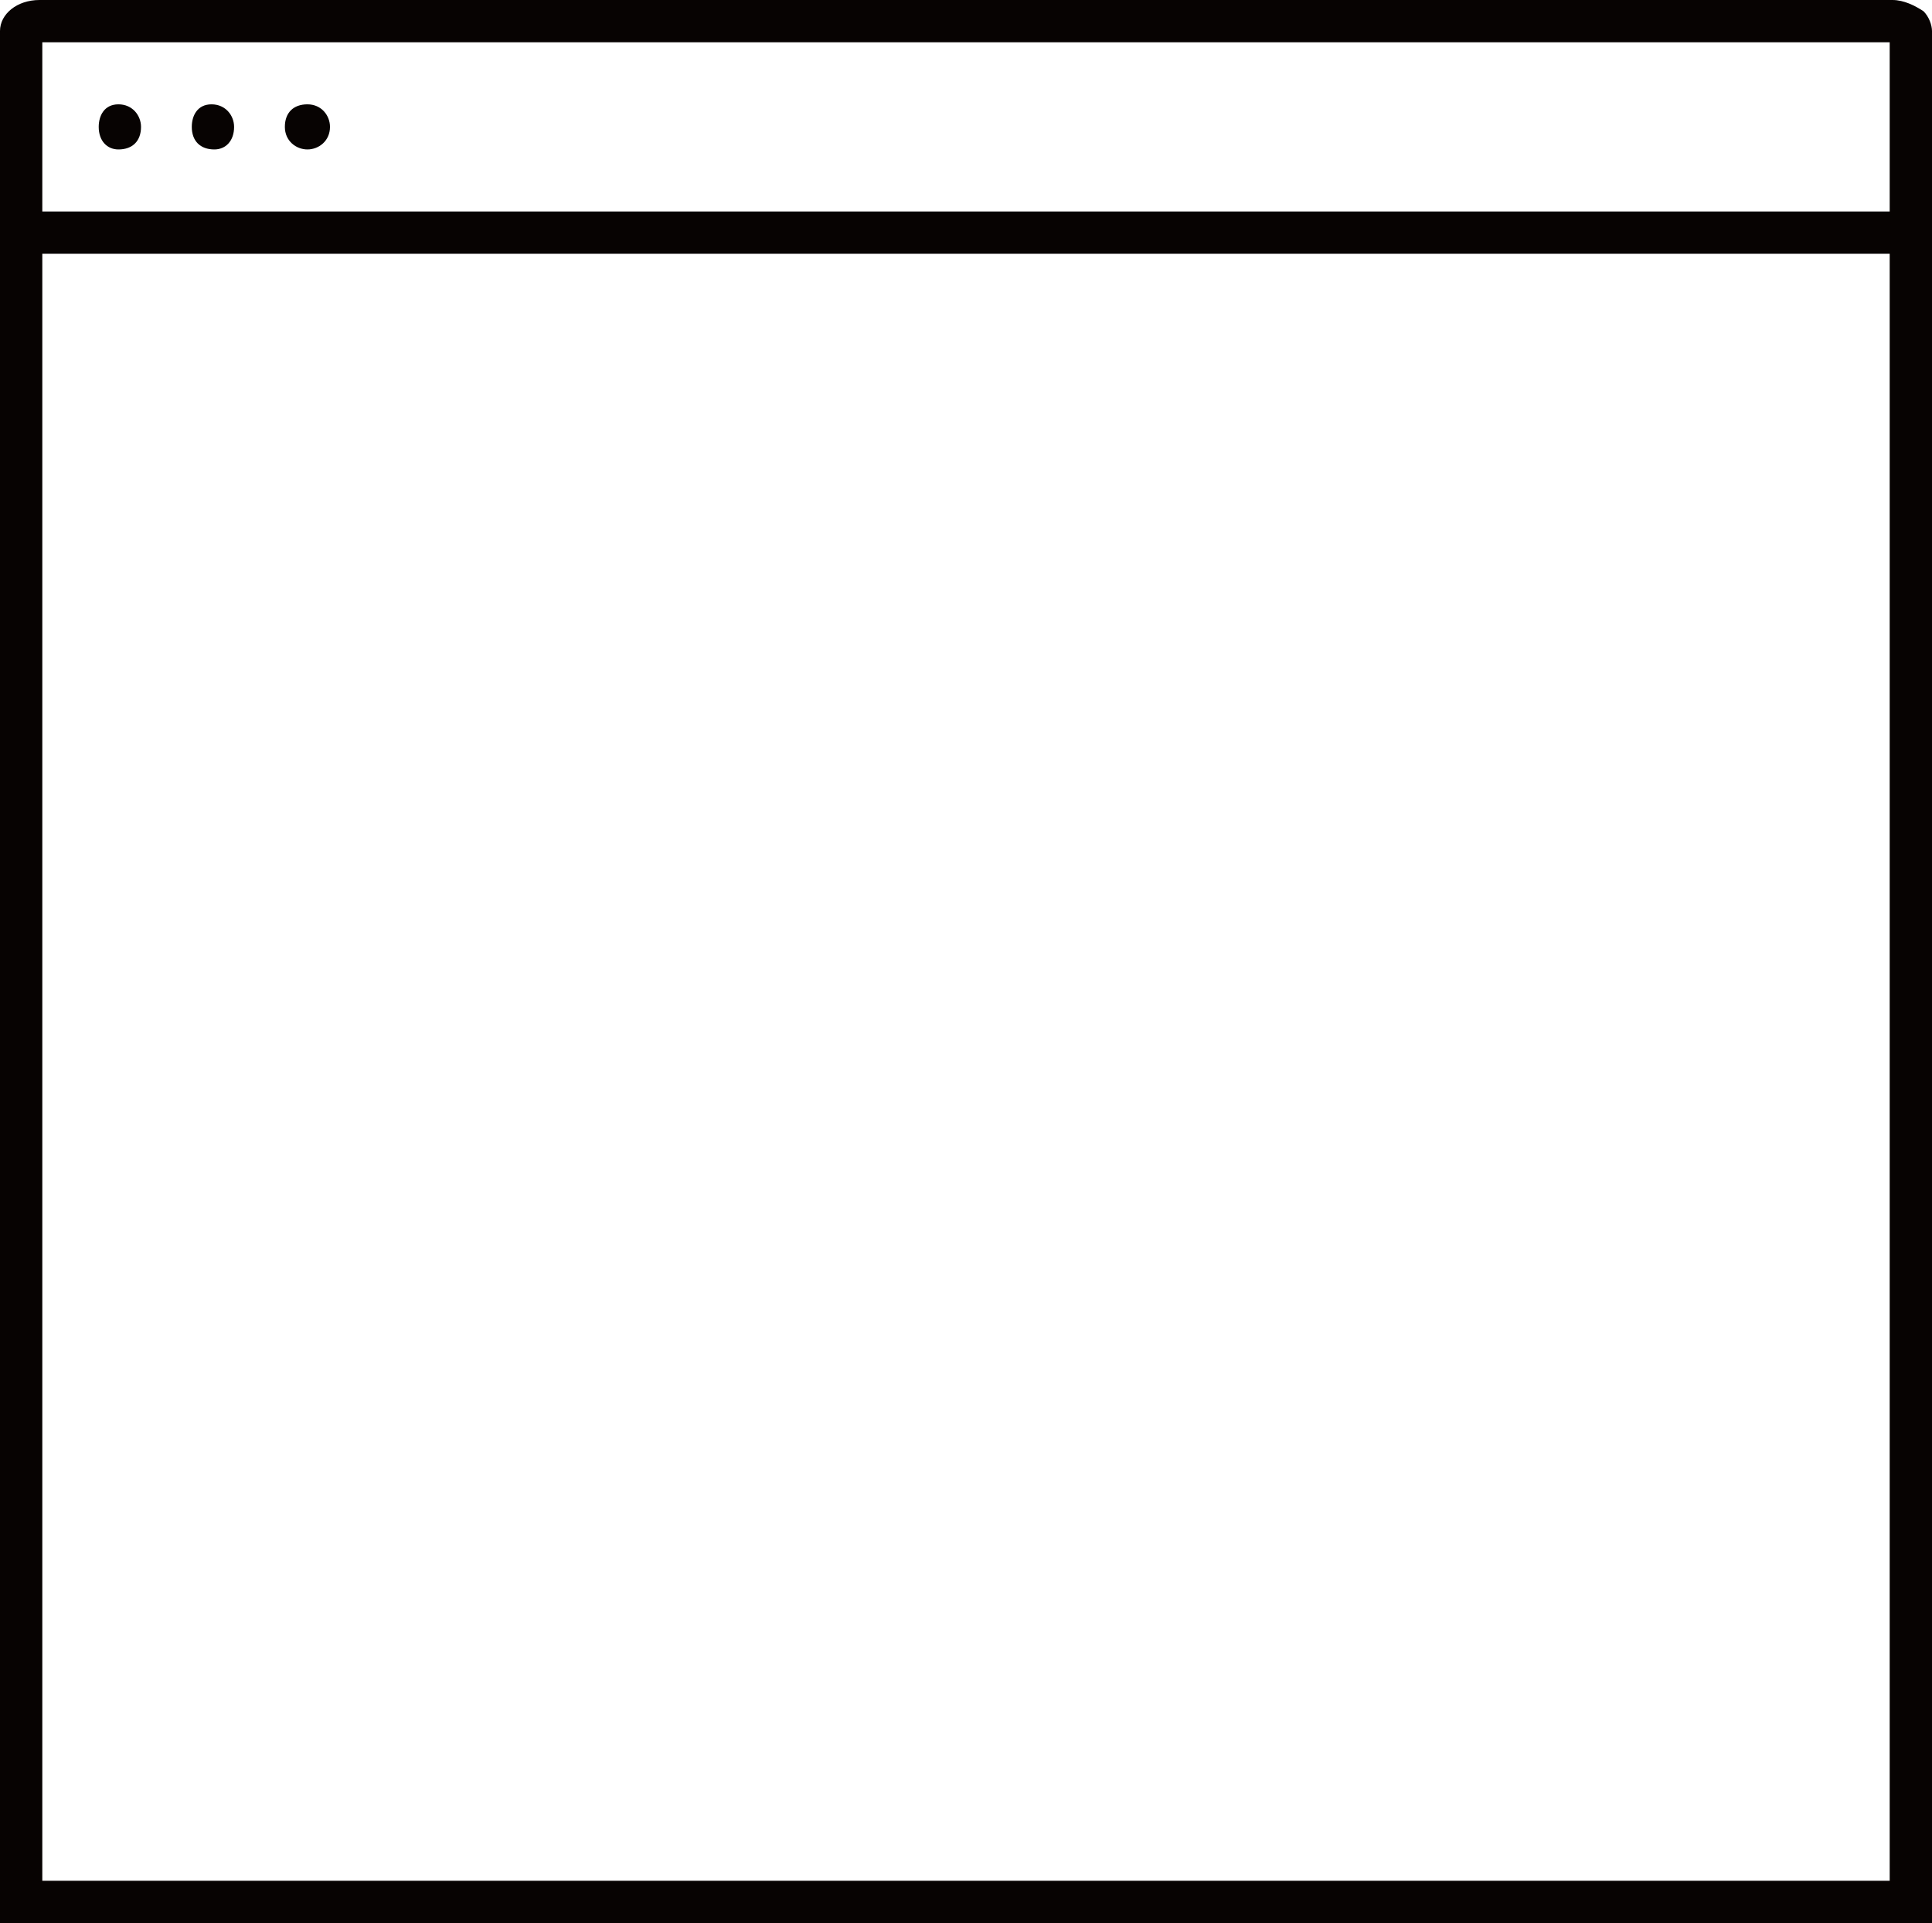 <?xml version="1.0" encoding="utf-8"?>
<!-- Generator: Adobe Illustrator 22.0.1, SVG Export Plug-In . SVG Version: 6.00 Build 0)  -->
<svg version="1.1" id="Layer_1" xmlns="http://www.w3.org/2000/svg" xmlns:xlink="http://www.w3.org/1999/xlink" x="0px" y="0px"
	 width="68.5px" height="68.2px" viewBox="0 0 68.5 68.2" style="enable-background:new 0 0 68.5 68.2;" xml:space="preserve">
<style type="text/css">
	.st0{fill:#070302;}
</style>
<g>
	<path class="st0" d="M4.2,5.3C4.7,5.3,5,5,5,4.5c0-0.4-0.3-0.8-0.8-0.8S3.5,4.1,3.5,4.5C3.5,5,3.8,5.3,4.2,5.3z"/>
	<path class="st0" d="M7.6,5.3C8,5.3,8.3,5,8.3,4.5c0-0.4-0.3-0.8-0.8-0.8S6.8,4.1,6.8,4.5C6.8,5,7.1,5.3,7.6,5.3z"/>
	<path class="st0" d="M10.9,5.3c0.4,0,0.8-0.3,0.8-0.8c0-0.4-0.3-0.8-0.8-0.8s-0.8,0.3-0.8,0.8C10.1,5,10.5,5.3,10.9,5.3z"/>
	<path class="st0" d="M68.2,0.4C67.9,0.2,67.5,0,67.1,0H1.4C0.6,0,0,0.5,0,1.1v67.1h68.5V1.1C68.5,0.9,68.4,0.6,68.2,0.4z M67,1.5v6
		H1.5v-6H67z M1.5,66.7V9H67v57.7H1.5z"/>
</g>
</svg>
